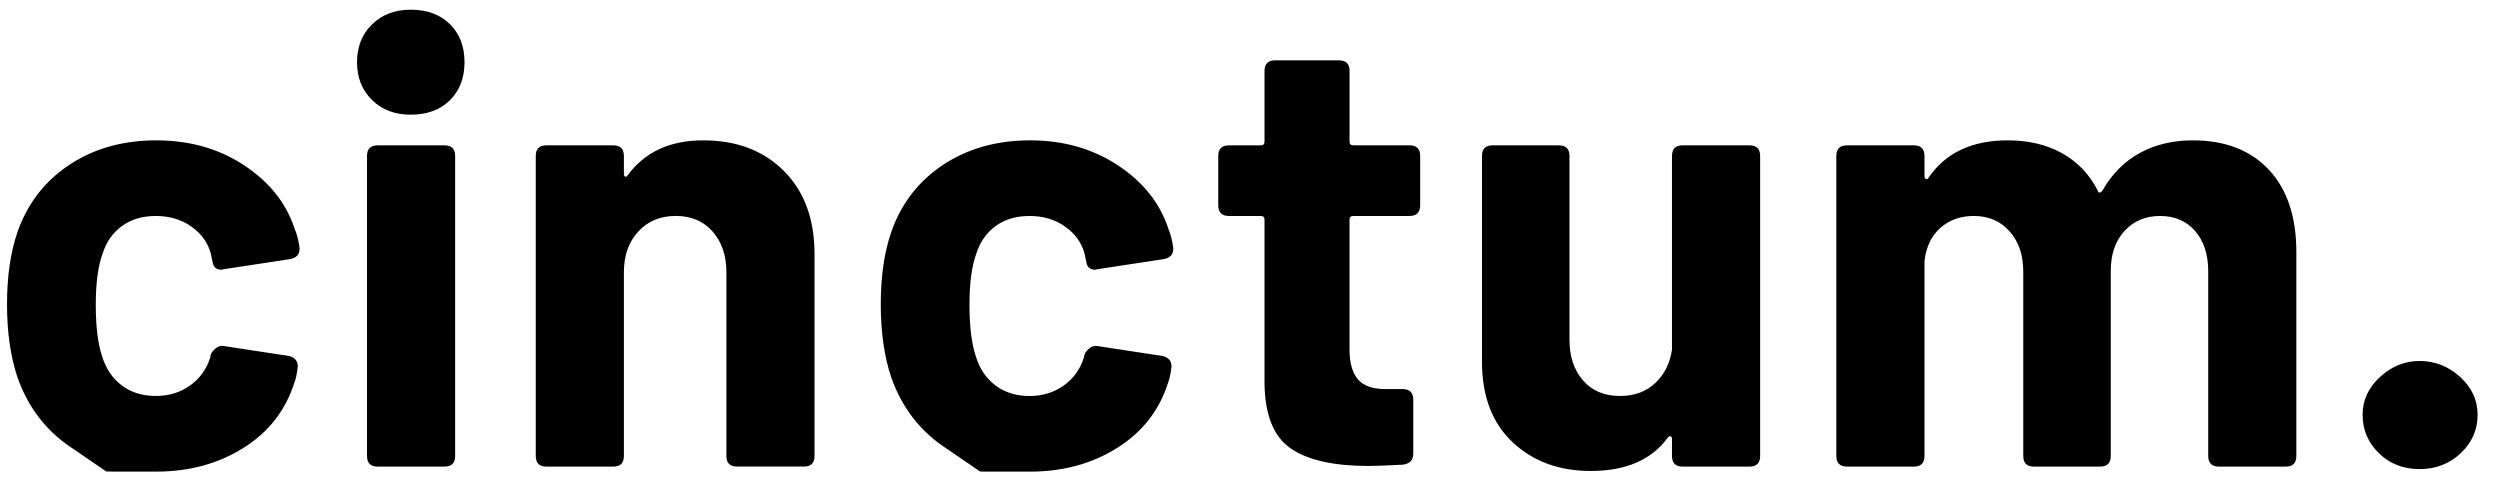 <?xml version="1.0" encoding="utf-8"?>
<!-- Generator: Adobe Illustrator 16.0.3, SVG Export Plug-In . SVG Version: 6.00 Build 0)  -->
<!DOCTYPE svg PUBLIC "-//W3C//DTD SVG 1.1//EN" "http://www.w3.org/Graphics/SVG/1.1/DTD/svg11.dtd">
<svg version="1.1" id="Layer_1" xmlns="http://www.w3.org/2000/svg" xmlns:xlink="http://www.w3.org/1999/xlink" x="0px" y="0px"
	 width="72px" height="14px" viewBox="0 0 72 14" enable-background="new 0 0 72 14" xml:space="preserve">
<path d="M3.064,13.581c0,0-0.351-0.239-1.053-0.72c-0.702-0.479-1.204-1.14-1.503-1.98c-0.204-0.6-0.306-1.307-0.306-2.123
	c0-0.804,0.102-1.5,0.306-2.088c0.288-0.816,0.786-1.458,1.494-1.926C2.71,4.275,3.544,4.042,4.504,4.042s1.803,0.24,2.529,0.72
	c0.726,0.48,1.208,1.086,1.449,1.818c0.072,0.168,0.12,0.354,0.144,0.558v0.036c0,0.156-0.09,0.252-0.27,0.288L6.466,7.75
	l-0.09,0.018c-0.144,0-0.228-0.072-0.252-0.216L6.07,7.299C5.986,6.988,5.8,6.729,5.512,6.525C5.224,6.322,4.882,6.22,4.486,6.22
	c-0.384,0-0.708,0.096-0.972,0.288C3.25,6.7,3.064,6.964,2.956,7.299C2.824,7.66,2.758,8.152,2.758,8.775
	c0,0.624,0.06,1.116,0.18,1.477c0.108,0.359,0.297,0.642,0.567,0.846s0.597,0.306,0.981,0.306c0.372,0,0.699-0.099,0.981-0.297
	c0.282-0.198,0.477-0.465,0.585-0.801l0.018-0.091c0.012-0.047,0.054-0.104,0.126-0.17c0.072-0.066,0.15-0.094,0.234-0.082
	l1.89,0.289c0.096,0.023,0.165,0.065,0.207,0.125c0.042,0.061,0.057,0.133,0.045,0.217c-0.024,0.191-0.054,0.33-0.09,0.414
	c-0.252,0.804-0.741,1.434-1.467,1.89c-0.727,0.456-1.563,0.684-2.511,0.684C3.544,13.581,3.064,13.581,3.064,13.581z M10.714,2.88
	c-0.288-0.282-0.432-0.645-0.432-1.089s0.144-0.807,0.432-1.089s0.66-0.423,1.116-0.423c0.468,0,0.843,0.138,1.125,0.414
	c0.282,0.276,0.423,0.642,0.423,1.098s-0.142,0.822-0.423,1.098s-0.657,0.414-1.125,0.414C11.374,3.304,11.002,3.163,10.714,2.88z
	 M10.57,13.131V4.492c0-0.204,0.102-0.306,0.306-0.306h1.926c0.204,0,0.306,0.102,0.306,0.306v8.639
	c0,0.205-0.102,0.307-0.306,0.307h-1.926C10.671,13.438,10.57,13.336,10.57,13.131z M22.576,4.923
	c0.588,0.588,0.882,1.386,0.882,2.394v5.813c0,0.205-0.102,0.307-0.306,0.307h-1.926c-0.204,0-0.306-0.102-0.306-0.307V7.839
	c0-0.479-0.132-0.87-0.396-1.17c-0.264-0.3-0.618-0.45-1.062-0.45s-0.804,0.15-1.08,0.45c-0.276,0.3-0.414,0.69-0.414,1.17v5.292
	c0,0.205-0.102,0.307-0.306,0.307h-1.926c-0.205,0-0.306-0.102-0.306-0.307V4.492c0-0.204,0.102-0.306,0.306-0.306h1.926
	c0.204,0,0.306,0.102,0.306,0.306v0.504c0,0.048,0.012,0.078,0.036,0.09c0.024,0.012,0.048,0,0.072-0.036
	c0.492-0.672,1.218-1.008,2.178-1.008S21.988,4.335,22.576,4.923z M28.228,13.581c0,0-0.351-0.239-1.053-0.72
	c-0.702-0.479-1.204-1.14-1.503-1.98c-0.204-0.6-0.306-1.307-0.306-2.123c0-0.804,0.102-1.5,0.306-2.088
	c0.288-0.816,0.786-1.458,1.494-1.926c0.708-0.468,1.542-0.702,2.502-0.702c0.959,0,1.803,0.24,2.529,0.72
	c0.725,0.48,1.209,1.086,1.449,1.818c0.07,0.168,0.119,0.354,0.143,0.558v0.036c0,0.156-0.09,0.252-0.27,0.288L31.629,7.75
	l-0.09,0.018c-0.143,0-0.229-0.072-0.252-0.216l-0.053-0.252c-0.084-0.312-0.271-0.57-0.559-0.774
	C30.387,6.322,30.045,6.22,29.65,6.22c-0.385,0-0.709,0.096-0.973,0.288c-0.264,0.192-0.45,0.457-0.558,0.792
	c-0.132,0.36-0.198,0.853-0.198,1.476c0,0.624,0.06,1.116,0.18,1.477c0.107,0.359,0.297,0.642,0.566,0.846
	c0.271,0.204,0.598,0.306,0.982,0.306c0.371,0,0.697-0.099,0.98-0.297c0.281-0.198,0.477-0.465,0.584-0.801l0.02-0.091
	c0.012-0.047,0.053-0.104,0.125-0.17c0.072-0.066,0.15-0.094,0.234-0.082l1.891,0.289c0.096,0.023,0.164,0.065,0.207,0.125
	c0.041,0.061,0.057,0.133,0.045,0.217c-0.025,0.191-0.055,0.33-0.09,0.414c-0.252,0.804-0.742,1.434-1.469,1.89
	c-0.725,0.456-1.563,0.684-2.51,0.684C28.707,13.581,28.228,13.581,28.228,13.581z M40.594,6.22h-1.62
	c-0.072,0-0.108,0.036-0.108,0.108v3.726c0,0.396,0.081,0.687,0.243,0.872c0.162,0.188,0.423,0.279,0.783,0.279h0.504
	c0.204,0,0.306,0.103,0.306,0.307v1.548c0,0.192-0.102,0.3-0.306,0.323c-0.456,0.025-0.786,0.037-0.99,0.037
	c-0.996,0-1.74-0.168-2.232-0.504s-0.744-0.961-0.756-1.873V6.328c0-0.072-0.036-0.108-0.107-0.108h-0.918
	c-0.204,0-0.307-0.102-0.307-0.306V4.492c0-0.204,0.103-0.306,0.307-0.306h0.918c0.071,0,0.107-0.036,0.107-0.108V2.043
	c0-0.204,0.103-0.306,0.307-0.306h1.836c0.204,0,0.306,0.102,0.306,0.306v2.034c0,0.072,0.036,0.108,0.108,0.108h1.62
	c0.203,0,0.306,0.102,0.306,0.306v1.422C40.899,6.118,40.797,6.22,40.594,6.22z M48.459,4.186h1.927
	c0.203,0,0.306,0.102,0.306,0.306v8.639c0,0.205-0.103,0.307-0.306,0.307h-1.927c-0.204,0-0.306-0.102-0.306-0.307v-0.485
	c0-0.048-0.015-0.075-0.045-0.081s-0.057,0.01-0.081,0.045c-0.468,0.637-1.206,0.954-2.214,0.954c-0.912,0-1.662-0.276-2.25-0.828
	s-0.882-1.325-0.882-2.321V4.492c0-0.204,0.102-0.306,0.306-0.306h1.908c0.204,0,0.306,0.102,0.306,0.306v5.292
	c0,0.48,0.129,0.871,0.388,1.17c0.258,0.301,0.614,0.45,1.07,0.45c0.408,0,0.744-0.122,1.008-0.368
	c0.265-0.246,0.426-0.568,0.486-0.964v-5.58C48.153,4.288,48.255,4.186,48.459,4.186z M65.343,4.888
	c0.528,0.564,0.792,1.356,0.792,2.376v5.867c0,0.205-0.102,0.307-0.306,0.307h-1.926c-0.204,0-0.306-0.102-0.306-0.307v-5.31
	c0-0.492-0.127-0.882-0.379-1.17S62.631,6.22,62.211,6.22s-0.762,0.144-1.025,0.432c-0.265,0.288-0.396,0.672-0.396,1.152v5.327
	c0,0.205-0.102,0.307-0.306,0.307h-1.908c-0.204,0-0.306-0.102-0.306-0.307v-5.31c0-0.479-0.133-0.867-0.396-1.161
	S57.267,6.22,56.848,6.22c-0.385,0-0.706,0.114-0.964,0.342s-0.411,0.546-0.459,0.954v5.615c0,0.205-0.102,0.307-0.306,0.307h-1.926
	c-0.204,0-0.307-0.102-0.307-0.307V4.492c0-0.204,0.103-0.306,0.307-0.306h1.926c0.204,0,0.306,0.102,0.306,0.306v0.576
	c0,0.048,0.016,0.078,0.045,0.09c0.03,0.012,0.058-0.006,0.081-0.054c0.492-0.708,1.248-1.062,2.269-1.062
	c0.6,0,1.122,0.123,1.565,0.369c0.444,0.246,0.786,0.603,1.026,1.071c0.012,0.048,0.033,0.069,0.063,0.063
	c0.029-0.006,0.057-0.027,0.08-0.063c0.276-0.48,0.637-0.84,1.08-1.08c0.444-0.24,0.948-0.36,1.513-0.36
	C64.083,4.042,64.815,4.324,65.343,4.888z M68.511,13.051c-0.313-0.307-0.468-0.676-0.468-1.107c0-0.42,0.168-0.783,0.504-1.089
	s0.714-0.459,1.134-0.459c0.443,0,0.834,0.153,1.17,0.459s0.504,0.669,0.504,1.089c0,0.432-0.162,0.801-0.485,1.107
	c-0.324,0.306-0.721,0.459-1.188,0.459S68.822,13.356,68.511,13.051z"/>
</svg>
